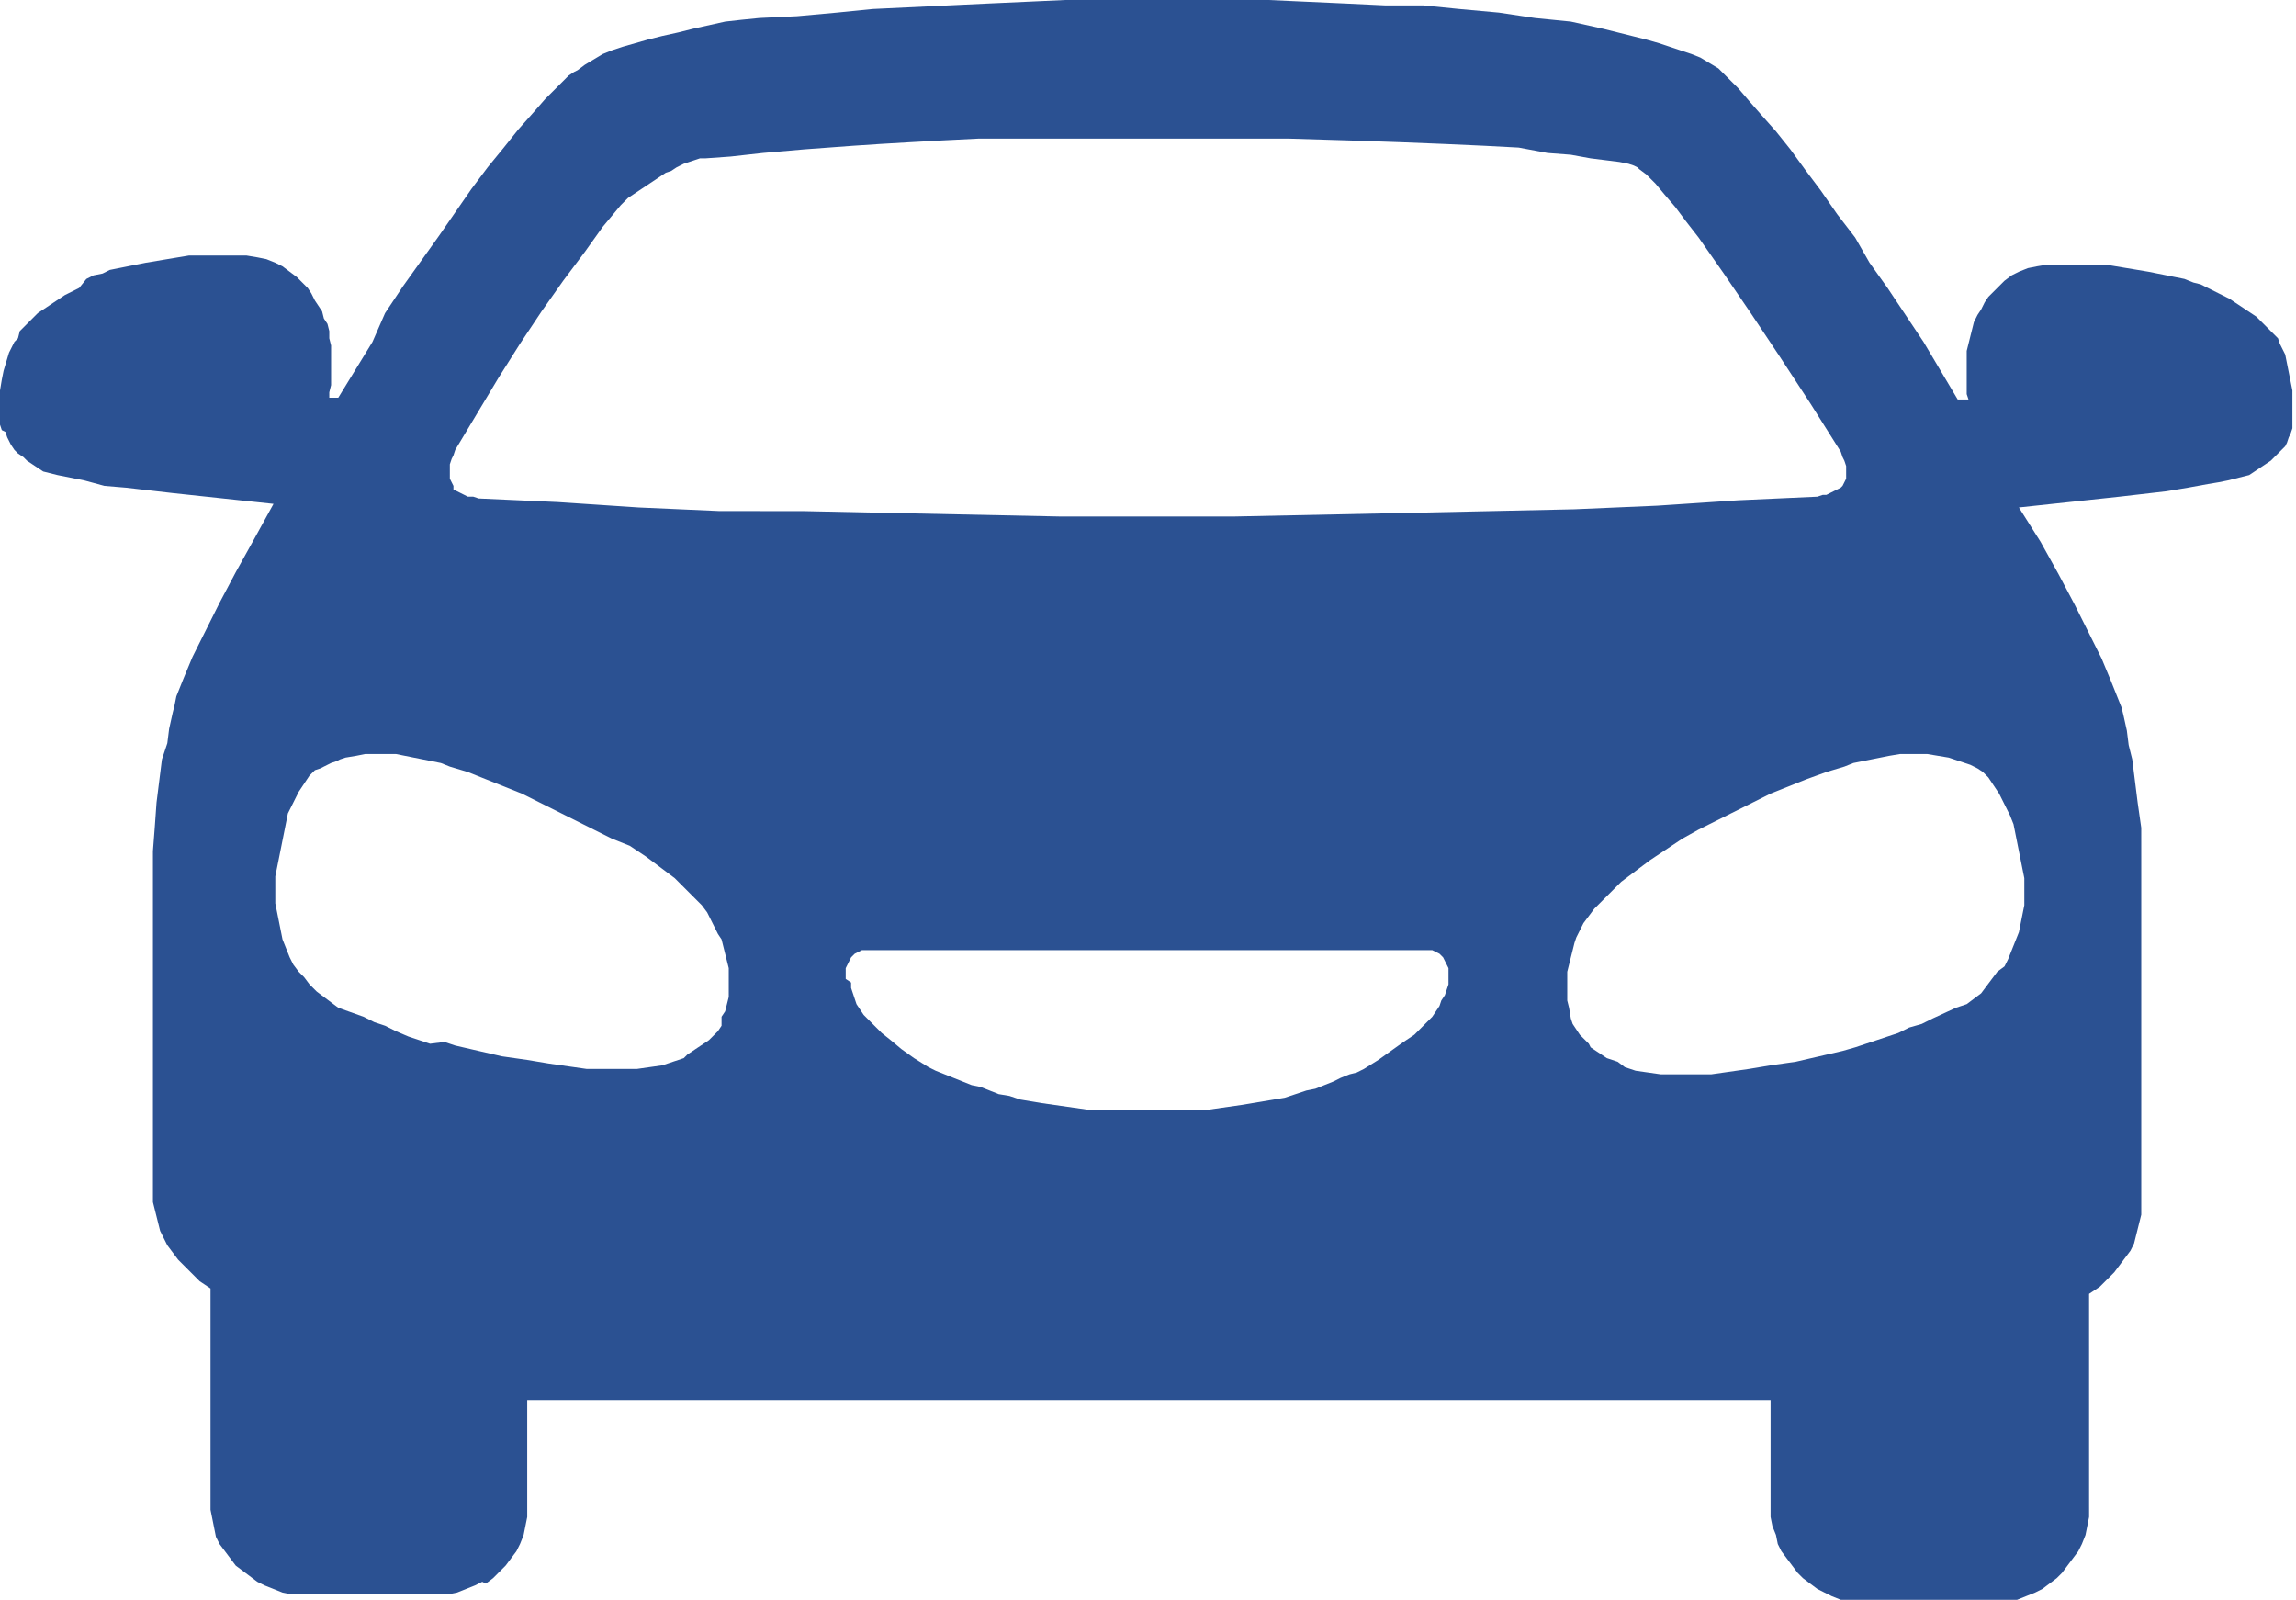 <?xml version="1.0" encoding="utf-8"?>
<!-- Generator: Adobe Illustrator 24.2.1, SVG Export Plug-In . SVG Version: 6.00 Build 0)  -->
<svg version="1.1" id="Layer_1" xmlns="http://www.w3.org/2000/svg" xmlns:xlink="http://www.w3.org/1999/xlink" x="0px" y="0px"
	 viewBox="0 0 127.6 88.9" style="enable-background:new 0 0 127.6 88.9;" xml:space="preserve">
<style type="text/css">
	.st0{fill-rule:evenodd;clip-rule:evenodd;fill:#2B5192;}
</style>
<path class="st0" d="M108.7,56L108.7,56l-1.3,0.6l-0.6,0.3l-0.7,0.2l-0.6,0.3l-0.6,0.2l-0.6,0.2l-0.6,0.2l-0.6,0.2l-0.7,0.2
	l-1.3,0.3l-1.3,0.3l-1.4,0.2l0,0l-1.2,0.2l-0.7,0.1l-0.7,0.1l-0.7,0.1h-0.7h-0.7H93h-0.7l-0.7-0.1l-0.7-0.1l-0.3-0.1l-0.3-0.1
	L89.9,59l-0.3-0.1l-0.3-0.1l-0.3-0.2l-0.3-0.2l-0.3-0.2L88.3,58l-0.2-0.2l0,0l-0.3-0.3l-0.2-0.3l-0.2-0.3l-0.1-0.3L87.2,56l-0.1-0.4
	v-0.4v-0.8v-0.4l0.1-0.4l0.1-0.4l0.1-0.4l0.1-0.4l0.1-0.3l0.2-0.4l0,0l0.2-0.4l0.3-0.4l0.3-0.4l0.3-0.3l0.3-0.3l0.3-0.3l0.3-0.3
	l0.3-0.3l0,0l0.4-0.3l0.4-0.3l0.4-0.3l0.4-0.3l0.9-0.6l0.9-0.6l0.9-0.5l1-0.5l1-0.5l1-0.5l0,0l1-0.5l1-0.4l1-0.4l1.1-0.4l1-0.3
	l0.5-0.2l0.5-0.1l0.5-0.1l0.5-0.1l0.5-0.1l0.6-0.1l0,0h0.5h0.5h0.5l0.6,0.1l0.6,0.1l0.3,0.1l0.3,0.1l0.3,0.1l0.3,0.1l0.2,0.1
	l0.2,0.1l0,0l0.3,0.2l0.3,0.3l0.2,0.3l0.2,0.3l0.2,0.3l0.2,0.4l0.2,0.4l0.2,0.4l0.2,0.5l0.1,0.5l0.1,0.5l0.1,0.5l0.1,0.5l0.1,0.5
	l0.1,0.5v0.5v0.5v0.5l-0.1,0.5l-0.1,0.5l-0.1,0.5l-0.2,0.5l-0.2,0.5l-0.2,0.5l-0.2,0.4L111,54l-0.3,0.4l-0.3,0.4l-0.3,0.4l-0.4,0.3
	l-0.4,0.3L108.7,56L108.7,56z M48,52.8h31.4h0.2l0.2,0.1l0.2,0.1l0.2,0.2l0.1,0.2l0.1,0.2l0.1,0.2v0.3v0.3v0.3L80.4,55l-0.1,0.3
	l-0.2,0.3L80,55.9l-0.2,0.3l-0.2,0.3l0,0l-0.5,0.5l-0.5,0.5L78,57.9l-0.7,0.5l-0.7,0.5l-0.8,0.5l-0.4,0.2L75,59.7l-0.5,0.2l-0.4,0.2
	l-0.5,0.2l-0.5,0.2l-0.5,0.1L72,60.8l-0.6,0.2l-0.6,0.1l-0.6,0.1l-0.6,0.1L69,61.4l-0.7,0.1l-0.7,0.1l-0.7,0.1l-0.7,0h-0.8h-0.8H63
	h-0.8h-0.8l-0.7,0l-0.7-0.1l-0.7-0.1l-0.7-0.1l-0.7-0.1l-0.6-0.1l-0.6-0.1l-0.6-0.2l-0.6-0.1L55,60.6l-0.5-0.2L54,60.3l-0.5-0.2
	L53,59.9l-0.5-0.2l-0.5-0.2l-0.4-0.2l-0.8-0.5l-0.7-0.5l-0.6-0.5L49,57.4l-0.5-0.5L48,56.4l0,0l-0.2-0.3l-0.2-0.3l-0.1-0.3l-0.1-0.3
	l-0.1-0.3v-0.3L47,54.4v-0.3v-0.3l0.1-0.2l0.1-0.2l0.1-0.2l0.2-0.2l0.2-0.1l0.2-0.1L48,52.8L48,52.8z M17.8,42.7L17.8,42.7l0.2-0.1
	l0.2-0.1l0.2-0.1l0.3-0.1l0.2-0.1l0.3-0.1l0.6-0.1l0.5-0.1h0.5h0.5H22l0,0l0.5,0.1l0.5,0.1l0.5,0.1l0.5,0.1l0.5,0.1l0.5,0.2l1,0.3
	l1,0.4l1,0.4l1,0.4l1,0.5l0,0l1,0.5l1,0.5l1,0.5l1,0.5L35,47l0.9,0.6l0.4,0.3l0.4,0.3l0.4,0.3l0.4,0.3l0,0l0.3,0.3l0.3,0.3l0.3,0.3
	l0.3,0.3l0.3,0.3l0.3,0.4l0.2,0.4l0.2,0.4l0,0l0.2,0.4l0.2,0.3l0.1,0.4l0.1,0.4l0.1,0.4l0.1,0.4v0.4v0.4v0.4v0.4l-0.1,0.4l-0.1,0.4
	l-0.2,0.3L40.1,57l-0.2,0.3l-0.3,0.3l0,0l-0.2,0.2l-0.3,0.2l-0.3,0.2l-0.3,0.2l-0.3,0.2L38,58.8l-0.3,0.1L37.4,59l-0.3,0.1l-0.3,0.1
	l-0.7,0.1l-0.7,0.1h-0.7H34h-0.7h-0.7l-0.7-0.1l-0.7-0.1l-0.7-0.1l-1.2-0.2l0,0l-1.4-0.2l-1.3-0.3l-1.3-0.3l-0.6-0.2L23.9,58
	l-0.6-0.2l-0.6-0.2L22,57.3l-0.6-0.3l-0.6-0.2l-0.6-0.3L18.8,56l0,0l-0.4-0.3l-0.4-0.3l-0.4-0.3l-0.4-0.4l-0.3-0.4L16.6,54l-0.3-0.4
	l-0.2-0.4l-0.2-0.5l-0.2-0.5l-0.1-0.5l-0.1-0.5l-0.1-0.5l-0.1-0.5v-0.5v-0.5v-0.5l0.1-0.5l0.1-0.5l0.1-0.5l0.1-0.5l0.1-0.5l0.1-0.5
	l0.1-0.5l0.2-0.4l0.2-0.4l0.2-0.4l0.2-0.3l0.2-0.3l0.2-0.3l0.3-0.3L17.8,42.7L17.8,42.7z M25.3,25L25.3,25l1.2-2l1.2-2l1.2-1.9
	l1.2-1.8l1.2-1.7l1.2-1.6l1-1.4l1-1.2l0,0l0.2-0.2l0.2-0.2l0.3-0.2l0.3-0.2l0.3-0.2l0.3-0.2l0.3-0.2l0.3-0.2L37,9.6l0.3-0.1l0.3-0.2
	L38,9.1L38.3,9l0.3-0.1l0.3-0.1h0.3l0,0l1.4-0.1l1.8-0.2l2.3-0.2l2.7-0.2L48.9,8l1.7-0.1l1.8-0.1l2-0.1h2.1h2.3h2.4h2.6l0,0h4.1h3.7
	l3.3,0.1l2.9,0.1L80.3,8l2.2,0.1l1.9,0.1L86,8.5l1.3,0.1l1.1,0.2l0.8,0.1L90,9l0.5,0.1l0.3,0.1L91,9.3l0.1,0.1l0,0l0.4,0.3l0.5,0.5
	l0.5,0.6l0.6,0.7l0.6,0.8l0.7,0.9l0.7,1l0.7,1l1.5,2.2l1.6,2.4l1.7,2.6l1.7,2.7l0,0l0.1,0.3l0.1,0.2l0.1,0.3V26v0.4v0.2l-0.1,0.2
	l-0.1,0.2l-0.1,0.1l-0.2,0.1l-0.2,0.1l-0.2,0.1l-0.2,0.1h-0.2l-0.3,0.1l0,0l-2.2,0.1l-2.2,0.1l-4.5,0.3l-4.6,0.2l-4.6,0.1l-4.7,0.1
	l-4.8,0.1l-4.8,0.1h-9.7l-4.8-0.1l-4.8-0.1l-4.7-0.1L40,28.4l-4.5-0.2L31,27.9l-2.2-0.1l-2.2-0.1l0,0l-0.3-0.1h-0.3l-0.2-0.1
	l-0.2-0.1l-0.2-0.1l-0.2-0.1L25.2,27l-0.1-0.2L25,26.6v-0.2v-0.2v-0.2l0-0.2l0.1-0.3l0.1-0.2L25.3,25L25.3,25z M127,19.7L127,19.7
	l-0.1-0.2l-0.1-0.2l-0.1-0.2l-0.1-0.3l-0.2-0.2l-0.2-0.2l-0.2-0.2l-0.2-0.2l-0.2-0.2l-0.2-0.2l-0.3-0.2l-0.3-0.2l-0.3-0.2l-0.3-0.2
	l-0.3-0.2l-0.4-0.2l-0.4-0.2l-0.4-0.2l-0.4-0.2l-0.4-0.1l-0.5-0.2l-0.5-0.1l-0.5-0.1l-0.5-0.1l-0.5-0.1l-0.6-0.1l-0.6-0.1l-0.6-0.1
	l-0.6-0.1h-0.6h-0.7H115h-0.6h-0.6l-0.6,0.1l-0.5,0.1l-0.5,0.2l-0.4,0.2l-0.4,0.3l-0.3,0.3l-0.3,0.3l-0.3,0.3l-0.2,0.3l-0.2,0.4
	l-0.2,0.3l-0.2,0.4l-0.1,0.4l-0.1,0.4l-0.1,0.4l-0.1,0.4v0.4v0.4v0.7V21v0.5v0.4l0.1,0.3h-0.6l-1.9-3.2l-1-1.5l-1-1.5l-1-1.4
	l-0.8-1.4l-1-1.3l-0.9-1.3l-0.9-1.2l-0.8-1.1l-0.8-1l-0.8-0.9l-0.7-0.8l-0.6-0.7l-0.6-0.6L95.7,4l-0.2-0.2l0,0L95,3.5l-0.5-0.3L94,3
	l-0.6-0.2l-0.6-0.2l-0.6-0.2l-0.7-0.2L90.7,2l-0.8-0.2l-0.8-0.2l-0.9-0.2l-0.9-0.2l-1-0.1l-1-0.1l-2-0.3l0,0l-2.2-0.2l0,0l-2-0.2
	L77,0.3l-2.1-0.1l-2.2-0.1l-2.2-0.1L68.3,0H66h-2.2l0,0h-2.3h-2.3L57,0.1l-2.2,0.1l-2.1,0.1l-2.1,0.1l-2.1,0.1l-2,0.2l0,0l-2.2,0.2
	l0,0L42.2,1l-1,0.1l-0.9,0.1l-0.9,0.2l-0.9,0.2l-0.8,0.2L36.8,2L36,2.2l-0.7,0.2l-0.7,0.2l-0.6,0.2L33.5,3L33,3.3l-0.5,0.3l-0.4,0.3
	l0,0L31.9,4l-0.3,0.2l-0.6,0.6l-0.7,0.7l-0.7,0.8l-0.8,0.9l-0.8,1l-0.9,1.1l-0.9,1.2l-0.9,1.3l-0.9,1.3l-1,1.4l-1,1.4l-1,1.5
	L20.7,19l-1.9,3.1h-0.5v-0.3l0.1-0.4v-0.5v-0.6v-0.7v-0.4l-0.1-0.4v-0.4l-0.1-0.4L18,17.7l-0.1-0.4L17.7,17l-0.2-0.3l-0.2-0.4
	L17.1,16l-0.3-0.3l-0.3-0.3l-0.4-0.3l-0.4-0.3l-0.4-0.2l-0.5-0.2l-0.5-0.1l-0.6-0.1h-0.6h-0.7h-0.7h-0.6h-0.6l-0.6,0.1l-0.6,0.1
	l-0.6,0.1l-0.6,0.1l-0.5,0.1l-0.5,0.1l-0.5,0.1l-0.5,0.1l-0.4,0.2l-0.5,0.1l-0.4,0.2L4.4,16l-0.4,0.2l-0.4,0.2l-0.3,0.2L3,16.8
	L2.7,17l-0.3,0.2l-0.3,0.2l-0.2,0.2l-0.2,0.2l-0.2,0.2l-0.2,0.2l-0.2,0.2L1,18.8L0.8,19l-0.1,0.2l-0.1,0.2l-0.1,0.2l0,0l-0.3,1
	l-0.1,0.5L0,21.7v0.5V23v0.3v0.3l0.1,0.3L0.3,24l0.1,0.3l0.1,0.2l0.1,0.2L0.8,25L1,25.2l0.3,0.2l0.2,0.2l0.3,0.2L2.1,26l0.3,0.2
	l0.4,0.1l0.4,0.1l0.5,0.1l0.5,0.1l0.5,0.1l0,0L5.8,27L7,27.1l2.6,0.3l2.8,0.3l2.8,0.3l0,0l-1.1,2l-1,1.8l-0.9,1.7l-0.8,1.6l-0.7,1.4
	l-0.5,1.2l-0.2,0.5l-0.2,0.5l-0.1,0.5l-0.1,0.4l0,0l-0.2,0.9l-0.1,0.8L9,42.2L8.9,43l-0.1,0.8l-0.1,0.8L8.6,46l-0.1,1.3v1.2v1v0.9
	l0,0v15.3l0,0v0.5v0.3v0.3l0.1,0.4l0.1,0.4L8.8,68l0.1,0.4l0.2,0.4l0.2,0.4l0.3,0.4l0.3,0.4l0.4,0.4l0.4,0.4l0.4,0.4l0.6,0.4v11.8
	l0,0v0.5l0.1,0.5l0.1,0.5l0.1,0.5l0.2,0.4l0.3,0.4l0.3,0.4l0.3,0.4l0.4,0.3l0.4,0.3l0.4,0.3l0.4,0.2l0.5,0.2l0.5,0.2l0.5,0.1h0.2
	h8.2h0.3l0.5-0.1l0.5-0.2l0.5-0.2l0.4-0.2L27,88l0.4-0.3l0.3-0.3l0.4-0.4l0.3-0.4l0.3-0.4l0.2-0.4l0.2-0.5l0.1-0.5l0.1-0.5v-0.5v-6
	h69.1v6l0,0v0.5l0.1,0.5l0.2,0.5l0.1,0.5l0.2,0.4l0.3,0.4l0.3,0.4l0.3,0.4l0.3,0.3l0.4,0.3l0.4,0.3l0.4,0.2l0.4,0.2l0.5,0.2l0.5,0.1
	h0.3h8.2h0.3l0.5-0.1l0.5-0.2l0.5-0.2l0.4-0.2l0.4-0.3l0.4-0.3l0.3-0.3l0.3-0.4l0.3-0.4l0.3-0.4l0.2-0.4l0.2-0.5l0.1-0.5l0.1-0.5
	v-0.5V71.9l0,0l0.6-0.4l0.4-0.4l0.4-0.4l0.3-0.4l0.3-0.4l0.3-0.4l0.2-0.4l0.1-0.4l0.1-0.4l0.1-0.4l0.1-0.4v-0.4v-0.3v-0.3v-15l0,0
	v-0.8l0,0v-0.9v-1v-1.2L119,46l-0.2-1.4l-0.1-0.8l-0.1-0.8l-0.1-0.8l-0.2-0.8l-0.1-0.8l-0.2-0.9l0,0l-0.1-0.4l-0.2-0.5l-0.2-0.5
	l-0.2-0.5l-0.5-1.2l-0.7-1.4l-0.8-1.6l-0.9-1.7l-1-1.8l-1.2-1.9l0,0l2.8-0.3l2.8-0.3l2.6-0.3l1.2-0.2l1.1-0.2l0,0l0.6-0.1l0.5-0.1
	l0.4-0.1l0.4-0.1l0.4-0.1l0.3-0.2l0.3-0.2l0.3-0.2l0.3-0.2l0.2-0.2l0.2-0.2l0.2-0.2l0.2-0.2l0.1-0.2l0.1-0.3l0.1-0.2l0.1-0.3v-0.3
	V23v-0.3v-0.5v-0.5l-0.1-0.5l-0.1-0.5L127,19.7L127,19.7z"/>
</svg>
